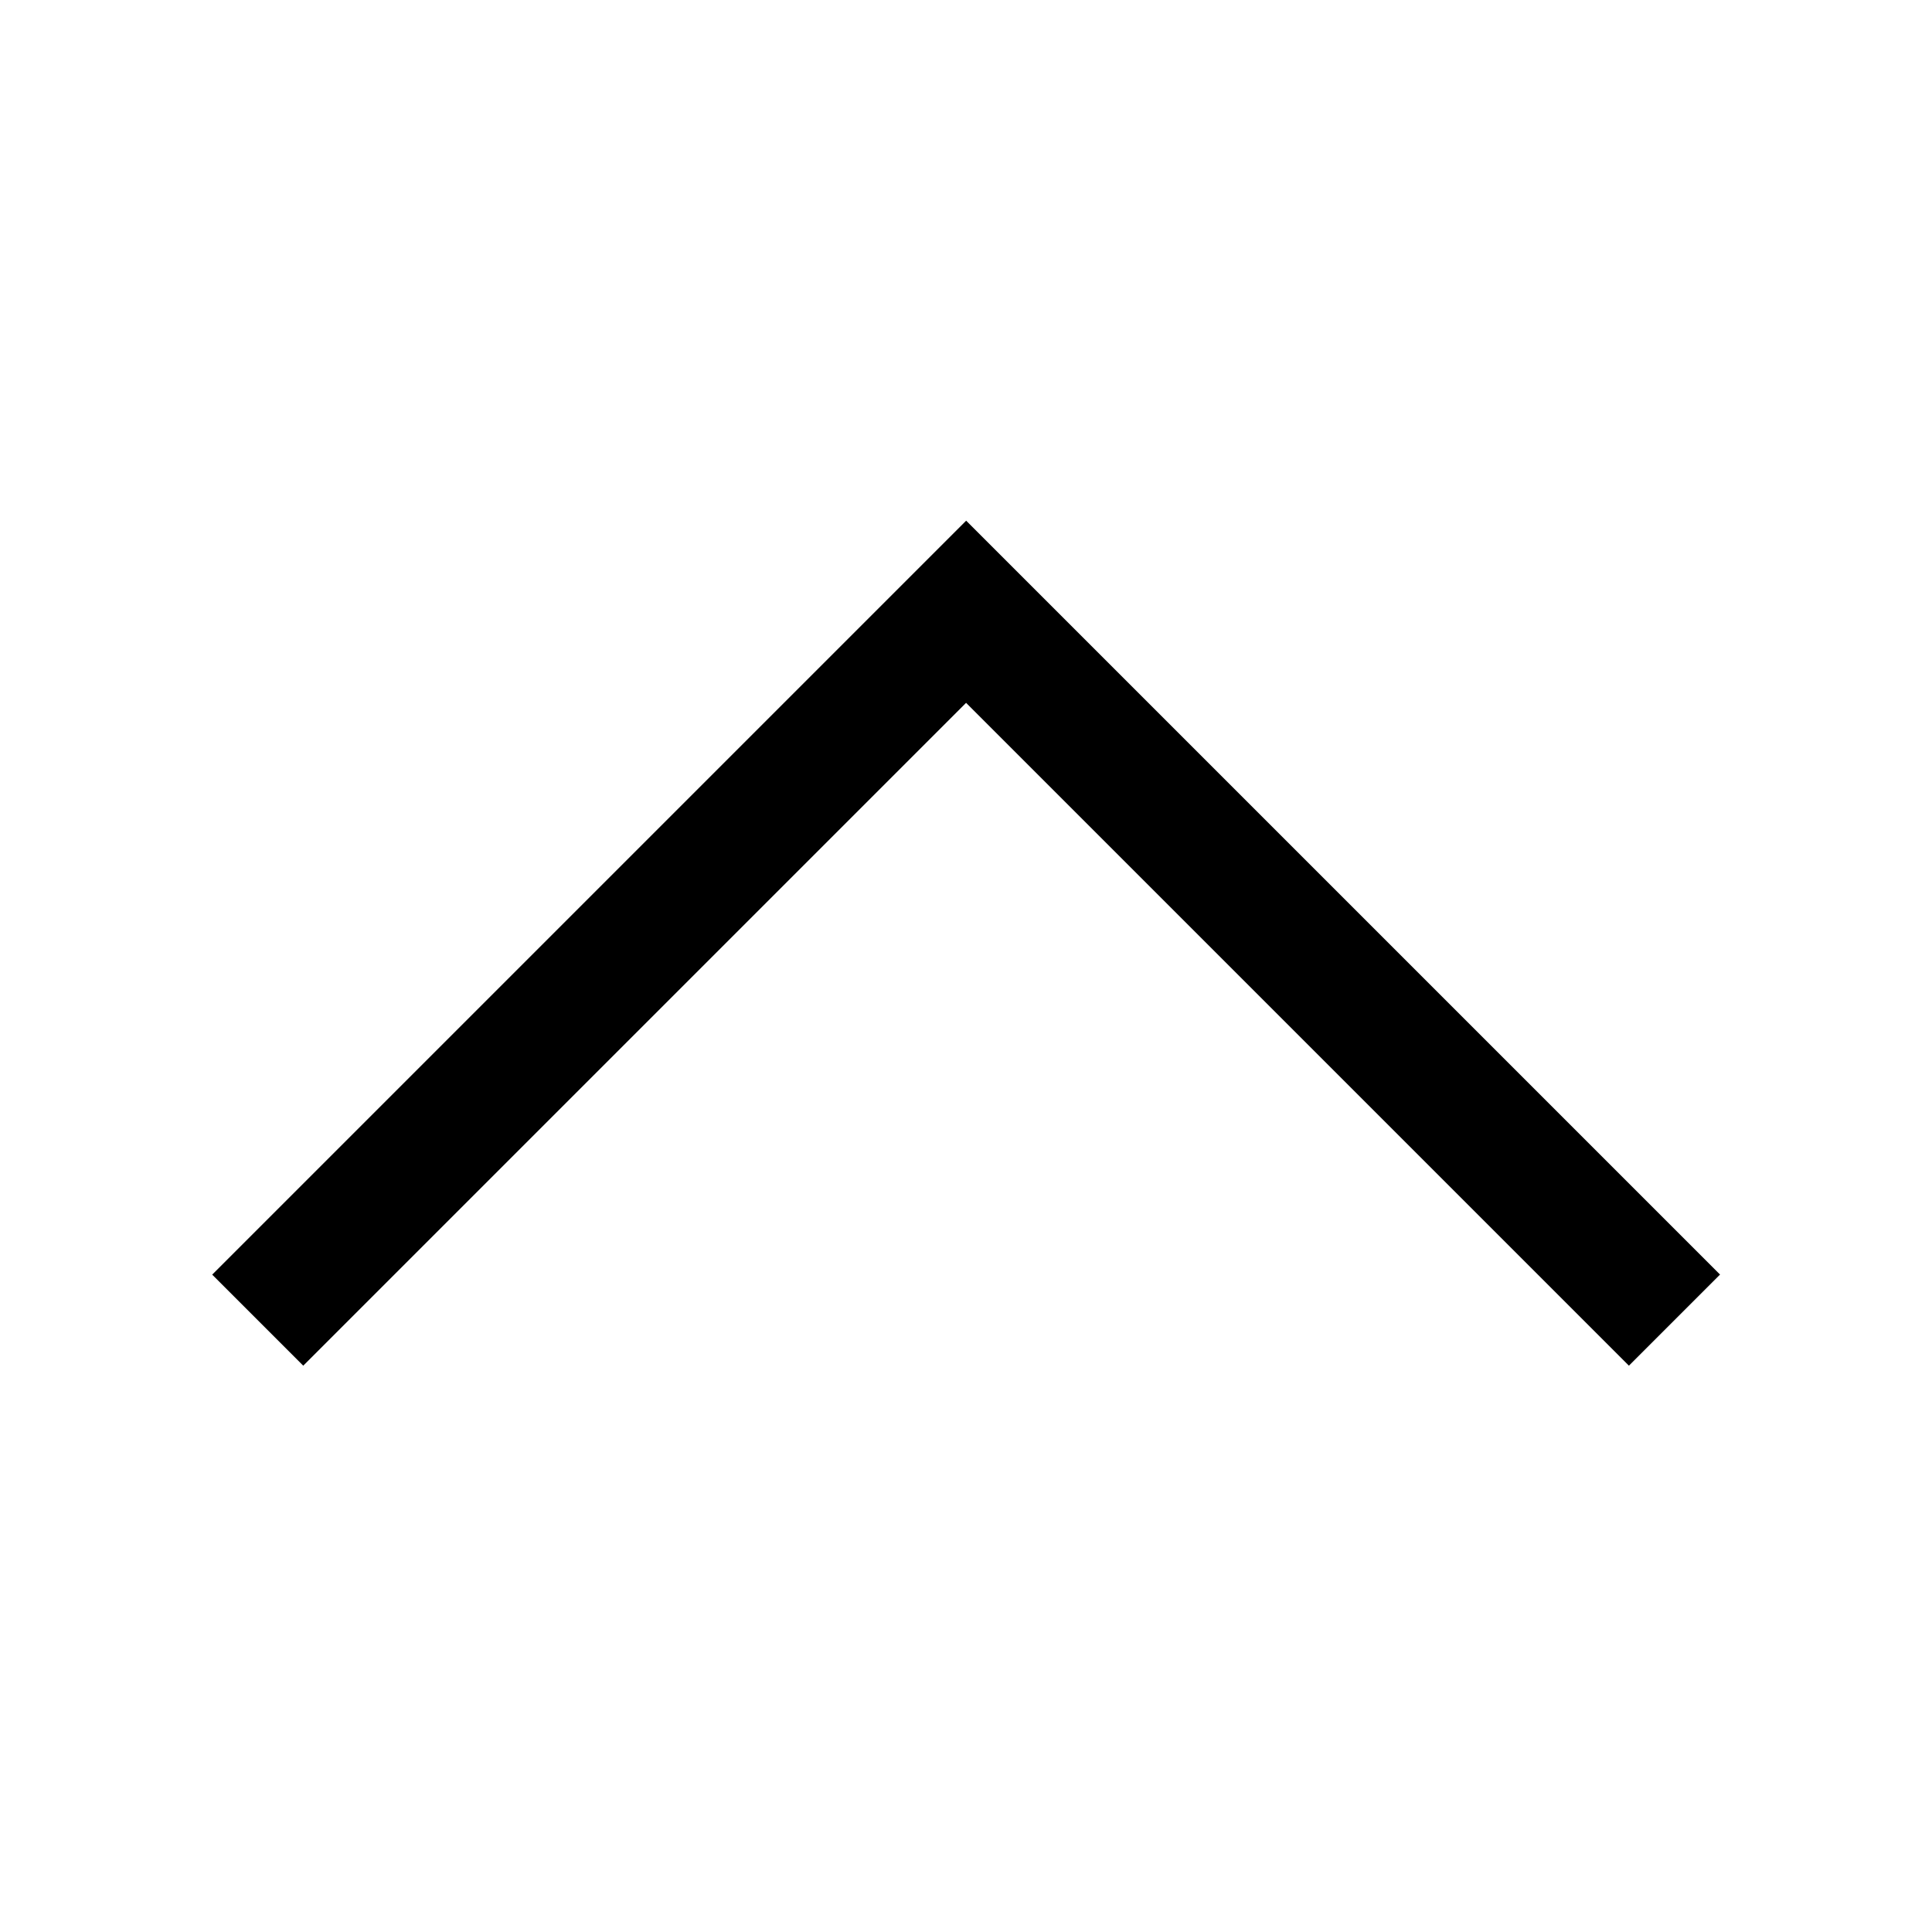 <svg width="24" height="24" viewBox="0 0 24 24" xmlns="http://www.w3.org/2000/svg">
<path d="M21.366 15.834L20.235 16.965L12.001 8.731L3.767 16.965L2.636 15.834L12.002 6.468L21.368 15.834H21.366Z"/>
</svg>
